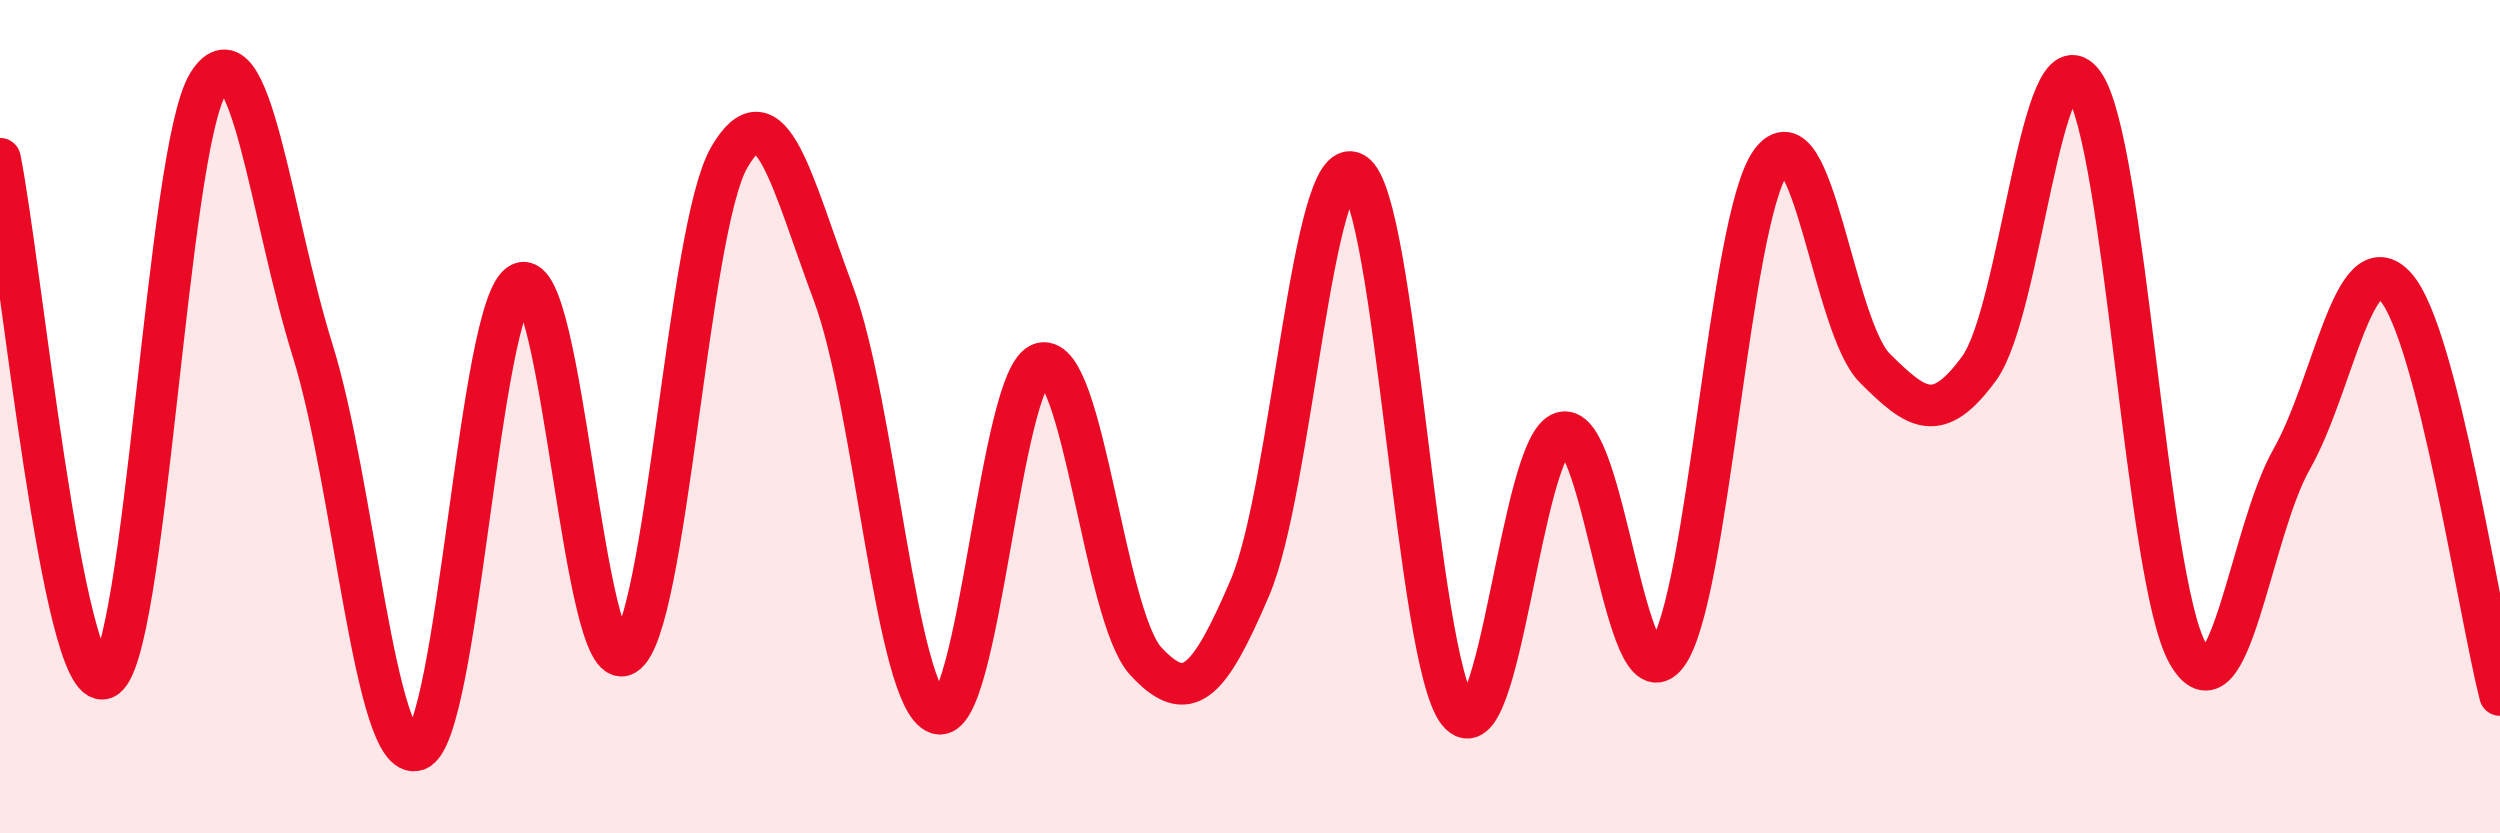 
    <svg width="60" height="20" viewBox="0 0 60 20" xmlns="http://www.w3.org/2000/svg">
      <path
        d="M 0,3.81 C 0.5,6.3 1.5,16.64 2.5,16.28 C 3.5,15.92 4,3.58 5,2 C 6,0.42 6.5,5.2 7.5,8.4 C 8.5,11.6 9,18.32 10,18 C 11,17.68 11.5,7.26 12.5,6.8 C 13.5,6.34 14,16.31 15,15.71 C 16,15.11 16.5,5.51 17.5,3.78 C 18.5,2.05 19,4.37 20,7.04 C 21,9.71 21.5,16.78 22.5,17.12 C 23.5,17.46 24,8.97 25,8.72 C 26,8.47 26.5,14.79 27.5,15.87 C 28.5,16.95 29,16.44 30,14.1 C 31,11.76 31.5,3.56 32.5,4.16 C 33.5,4.76 34,15.85 35,17.09 C 36,18.33 36.5,10.65 37.5,10.38 C 38.5,10.11 39,17.02 40,15.72 C 41,14.42 41.5,5.27 42.5,3.89 C 43.5,2.51 44,7.85 45,8.84 C 46,9.83 46.5,10.21 47.5,8.84 C 48.5,7.47 49,0.63 50,2 C 51,3.37 51.5,13.87 52.5,15.67 C 53.5,17.47 54,12.78 55,11.02 C 56,9.26 56.5,5.76 57.5,6.89 C 58.5,8.02 59.5,14.72 60,16.68L60 20L0 20Z"
        fill="#EB0A25"
        opacity="0.1"
        stroke-linecap="round"
        stroke-linejoin="round"
      />
      <path
        d="M 0,3.81 C 0.5,6.3 1.5,16.64 2.5,16.28 C 3.5,15.92 4,3.58 5,2 C 6,0.42 6.5,5.2 7.5,8.4 C 8.5,11.6 9,18.32 10,18 C 11,17.68 11.5,7.26 12.5,6.8 C 13.5,6.34 14,16.31 15,15.71 C 16,15.11 16.5,5.51 17.5,3.78 C 18.5,2.05 19,4.37 20,7.04 C 21,9.71 21.5,16.78 22.5,17.12 C 23.5,17.46 24,8.97 25,8.72 C 26,8.47 26.5,14.79 27.5,15.87 C 28.5,16.95 29,16.44 30,14.1 C 31,11.76 31.5,3.56 32.5,4.16 C 33.5,4.76 34,15.85 35,17.09 C 36,18.33 36.5,10.65 37.5,10.38 C 38.5,10.11 39,17.02 40,15.72 C 41,14.42 41.5,5.27 42.5,3.89 C 43.5,2.51 44,7.85 45,8.84 C 46,9.83 46.5,10.21 47.5,8.84 C 48.5,7.47 49,0.63 50,2 C 51,3.37 51.5,13.87 52.5,15.67 C 53.5,17.47 54,12.78 55,11.02 C 56,9.26 56.5,5.76 57.5,6.89 C 58.5,8.02 59.5,14.72 60,16.68"
        stroke="#EB0A25"
        stroke-width="1"
        fill="none"
        stroke-linecap="round"
        stroke-linejoin="round"
      />
    </svg>
  